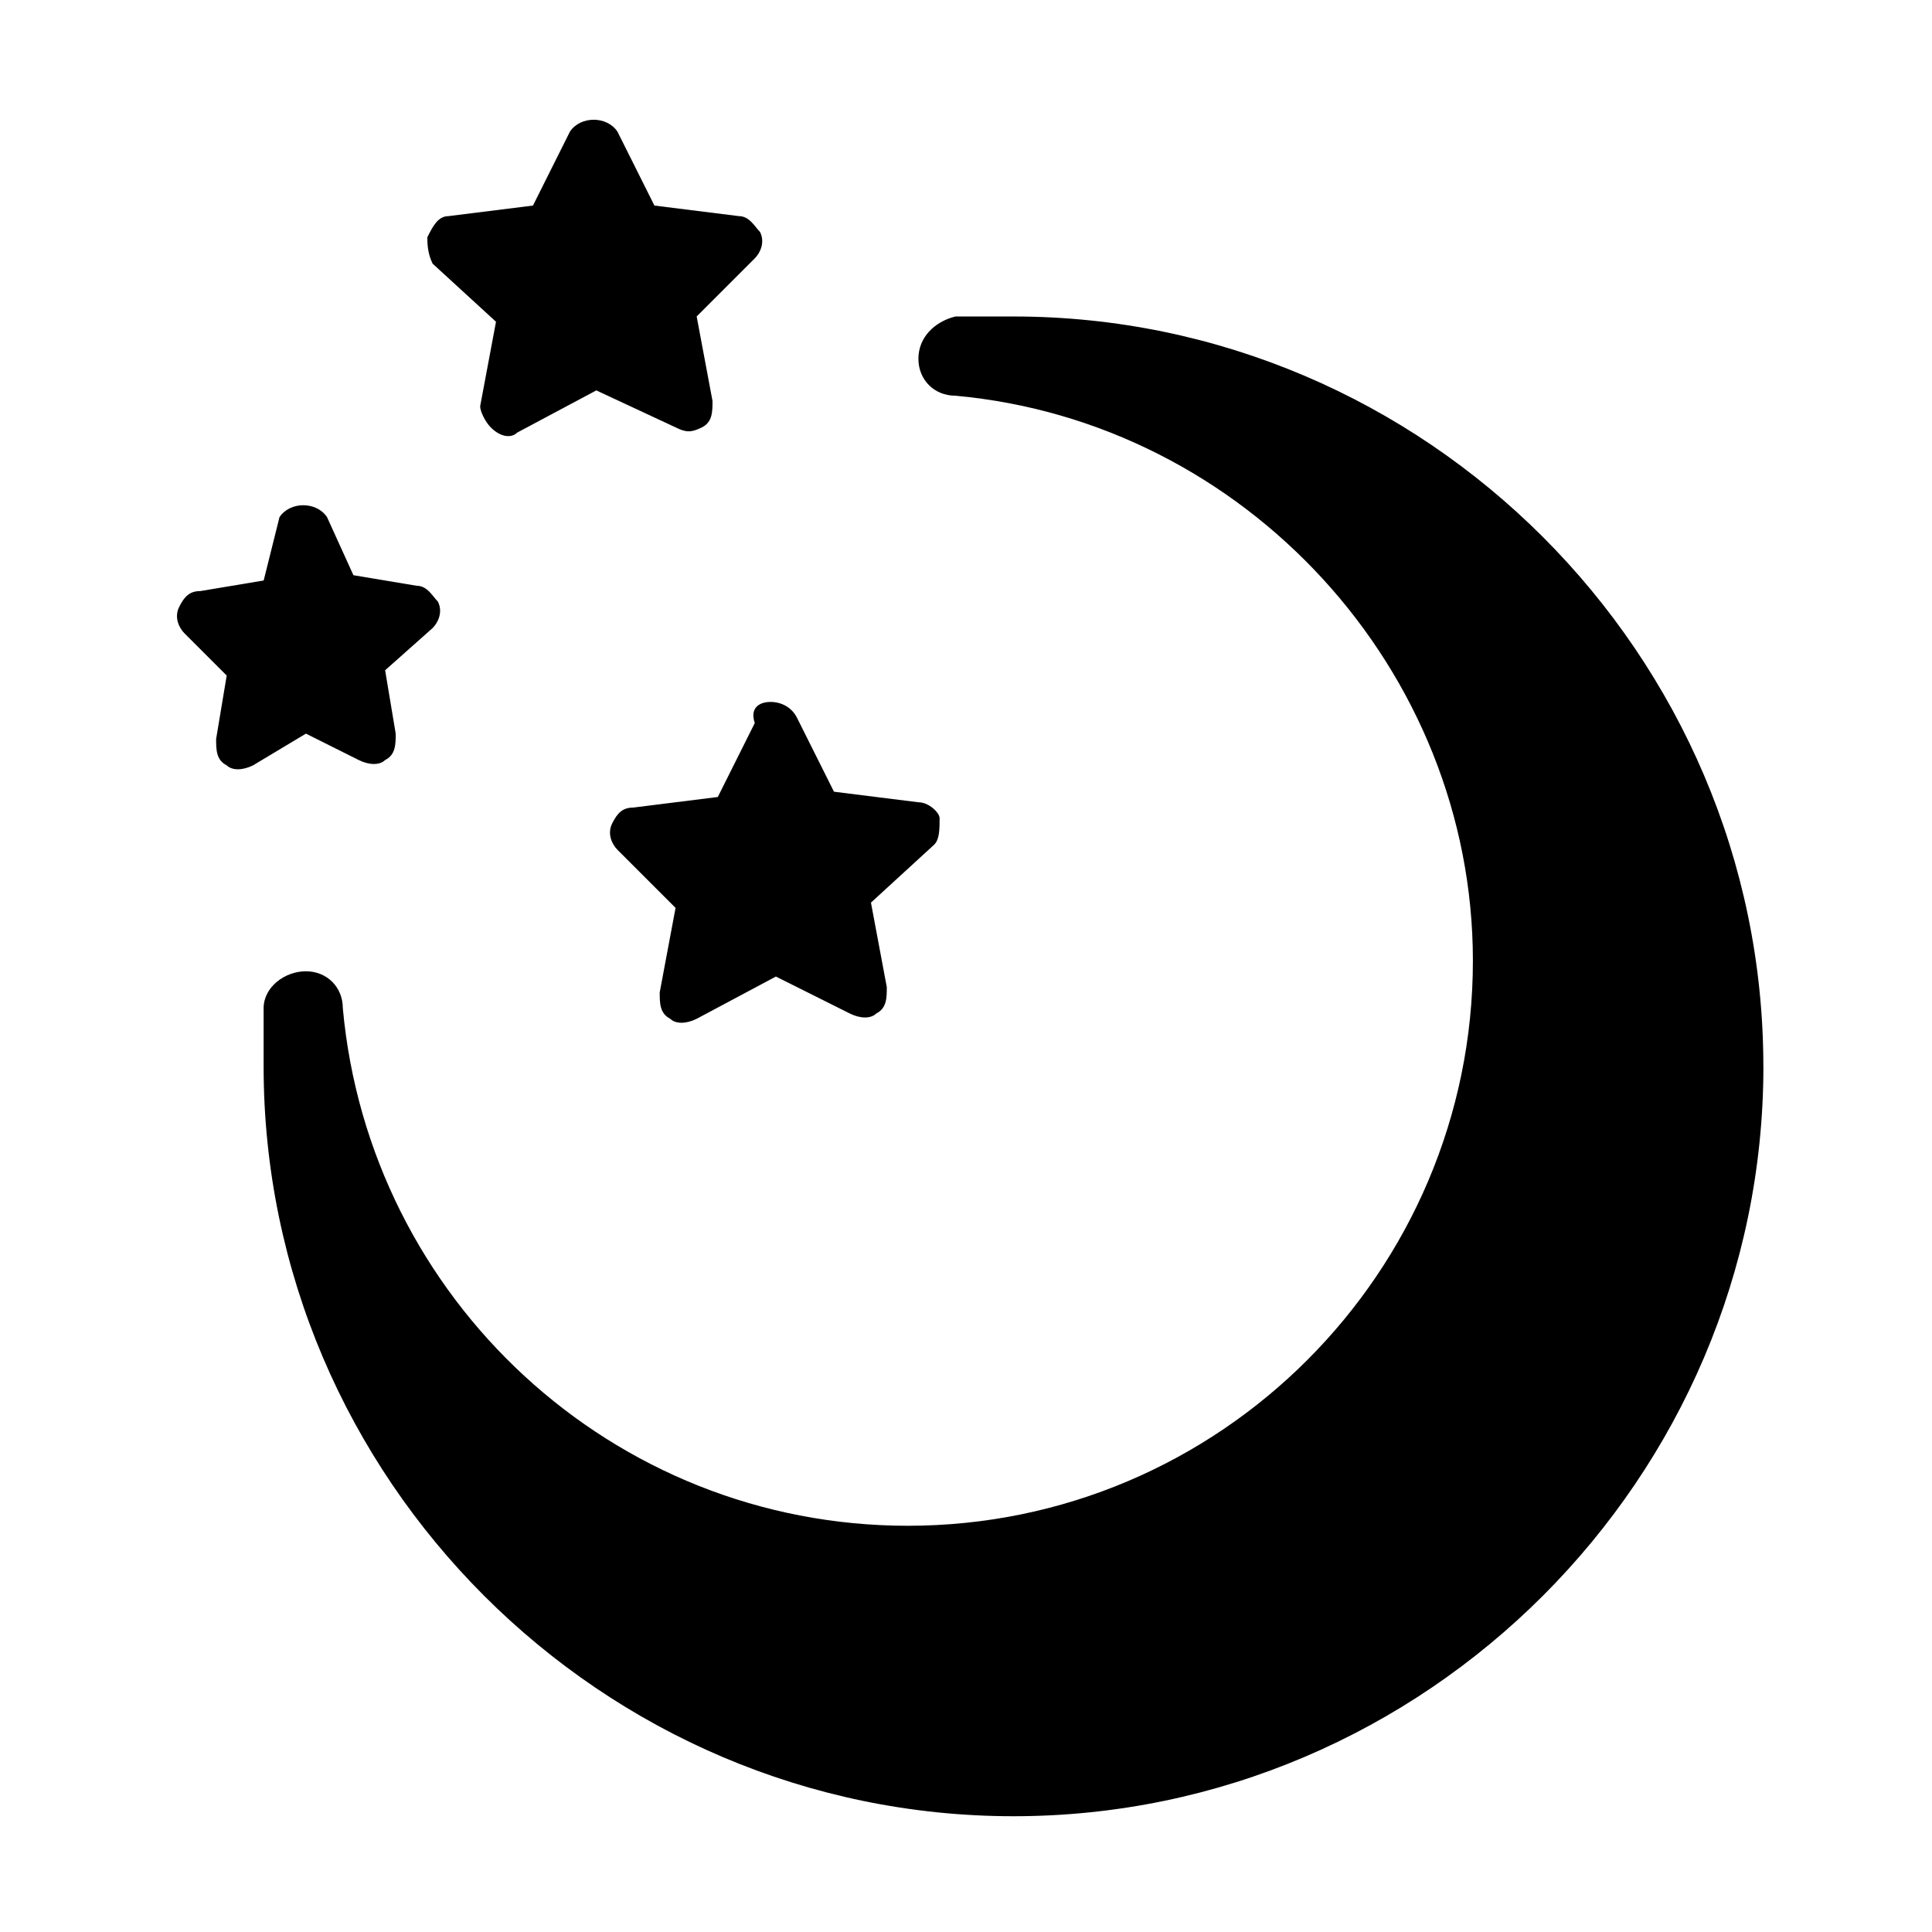 <?xml version="1.0" encoding="UTF-8"?>
<!-- Uploaded to: ICON Repo, www.iconrepo.com, Generator: ICON Repo Mixer Tools -->
<svg fill="#000000" width="800px" height="800px" version="1.1" viewBox="144 144 512 512" xmlns="http://www.w3.org/2000/svg">
 <g>
  <path d="m348.22 330.02c2.801 0 5.598 1.398 6.996 4.199l9.797 19.594 22.391 2.801c2.801 0 5.598 2.801 5.598 4.199 0 2.801 0 5.598-1.398 6.996l-16.793 15.395 4.199 22.391c0 2.801 0 5.598-2.801 6.996-1.398 1.398-4.199 1.398-6.996 0l-19.594-9.797-20.992 11.195c-2.801 1.398-5.598 1.398-6.996 0-2.801-1.398-2.801-4.199-2.801-6.996l4.199-22.391-15.395-15.395c-1.398-1.398-2.801-4.199-1.398-6.996 1.398-2.801 2.801-4.199 5.598-4.199l22.391-2.801 9.797-19.594c-1.398-4.195 1.398-5.598 4.199-5.598z"/>
  <path d="m611.32 426.59c0 109.16-89.566 198.73-198.73 198.73s-198.73-89.566-198.73-198.73v-15.395c0-5.598 5.598-9.797 11.195-9.797s9.797 4.199 9.797 9.797c6.996 76.973 71.371 137.15 149.74 137.15 82.57 0 149.74-67.176 149.74-149.74 0-76.973-60.176-142.75-137.15-149.74-5.598 0-9.797-4.199-9.797-9.797s4.199-9.797 9.797-11.195h15.395c109.16-0.004 198.73 89.562 198.73 198.72z"/>
  <path d="m258.65 213.87c-1.398-2.797-1.398-5.598-1.398-6.996 1.398-2.797 2.797-5.598 5.598-5.598l22.391-2.801 9.797-19.594c2.801-4.199 9.797-4.199 12.594 0l9.797 19.594 22.391 2.801c2.801 0 4.199 2.801 5.598 4.199 1.398 2.801 0 5.598-1.398 6.996l-15.395 15.395 4.199 22.391c0 2.801 0 5.598-2.801 6.996-2.801 1.398-4.199 1.398-6.996 0l-20.992-9.793-20.992 11.195c-1.398 1.398-4.199 1.398-6.996-1.398-1.398-1.402-2.801-4.199-2.801-5.598l4.199-22.391z"/>
  <path d="m225.07 338.42-13.996 8.398c-2.801 1.398-5.598 1.398-6.996 0-2.801-1.398-2.801-4.199-2.801-6.996l2.801-16.793-11.195-11.195c-1.398-1.398-2.801-4.199-1.398-6.996 1.398-2.801 2.801-4.199 5.598-4.199l16.793-2.801 4.195-16.797c2.801-4.199 9.797-4.199 12.594 0l6.996 15.395 16.793 2.801c2.801 0 4.199 2.801 5.598 4.199 1.398 2.801 0 5.598-1.398 6.996l-12.59 11.195 2.801 16.793c0 2.801 0 5.598-2.801 6.996-1.398 1.398-4.199 1.398-6.996 0z"/>
 </g>
</svg>